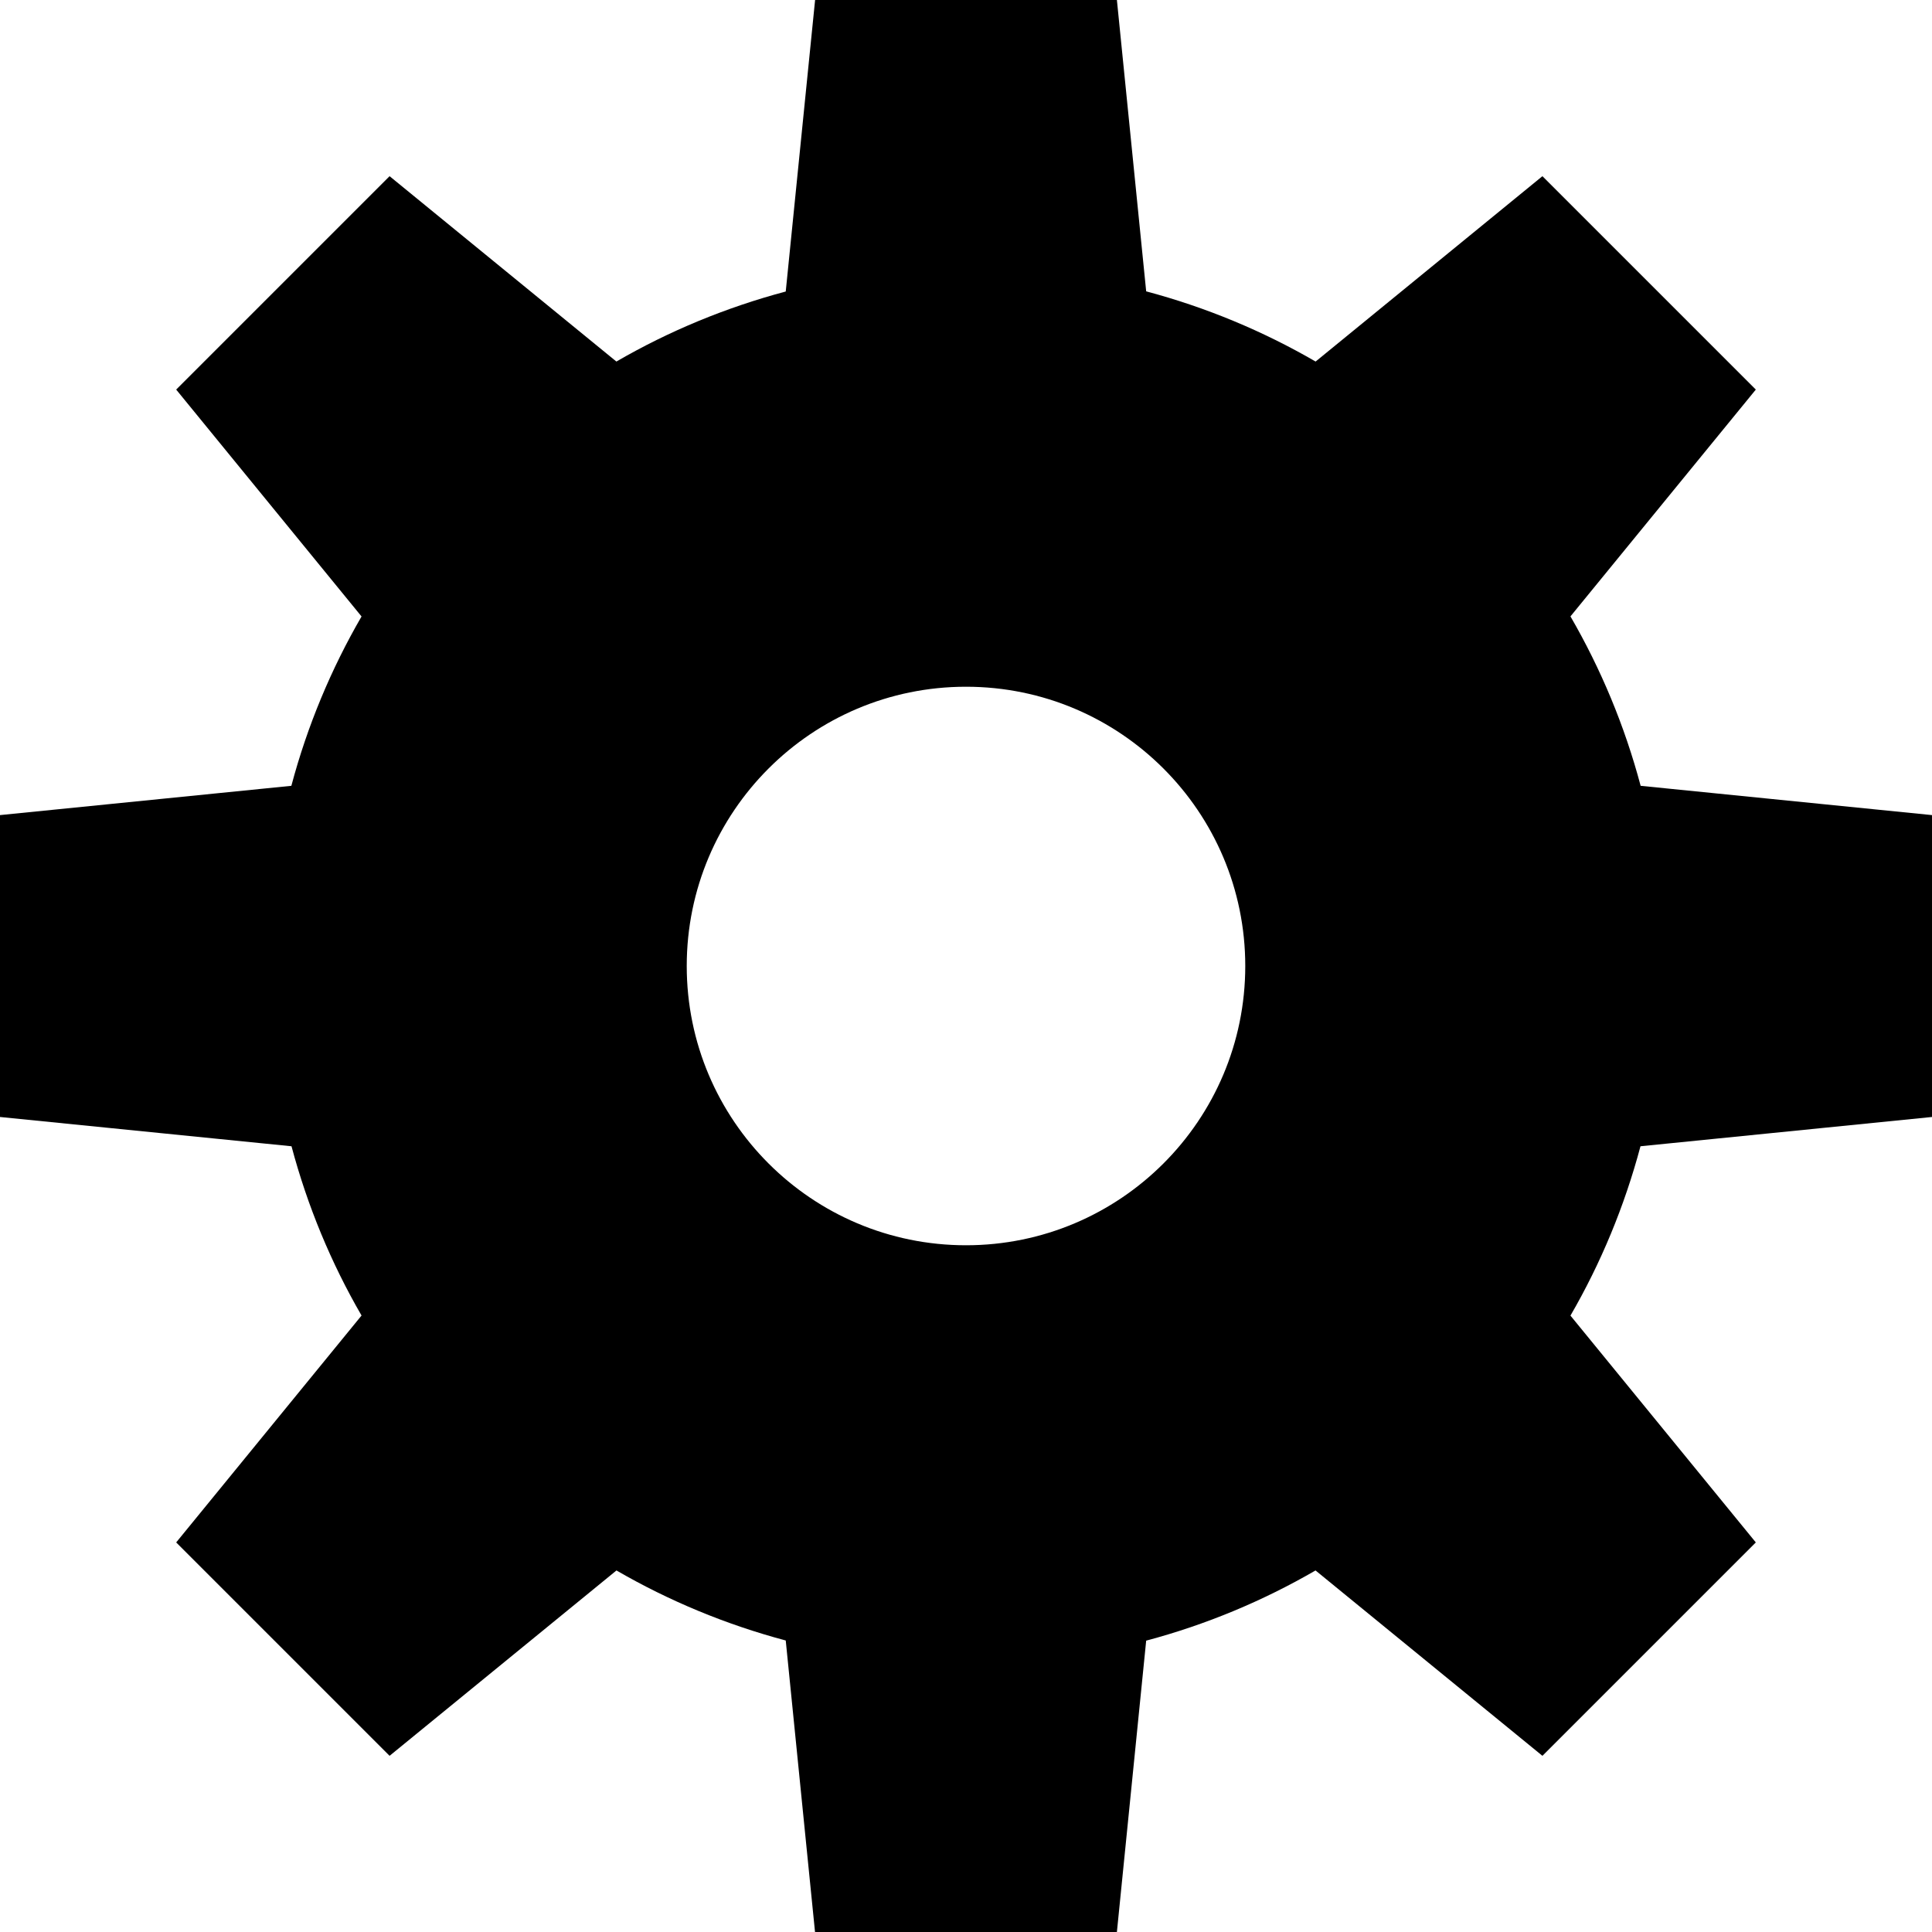 <?xml version="1.0" encoding="utf-8"?>

<!DOCTYPE svg PUBLIC "-//W3C//DTD SVG 1.1//EN" "http://www.w3.org/Graphics/SVG/1.1/DTD/svg11.dtd">
<!-- Uploaded to: SVG Repo, www.svgrepo.com, Generator: SVG Repo Mixer Tools -->
<svg version="1.1"
	 id="svg2" xmlns:dc="http://purl.org/dc/elements/1.1/" xmlns:cc="http://creativecommons.org/ns#" xmlns:rdf="http://www.w3.org/1999/02/22-rdf-syntax-ns#" xmlns:svg="http://www.w3.org/2000/svg" xmlns:sodipodi="http://sodipodi.sourceforge.net/DTD/sodipodi-0.dtd" xmlns:inkscape="http://www.inkscape.org/namespaces/inkscape" sodipodi:docname="cog.svg" inkscape:version="0.48.4 r9939"
	 xmlns="http://www.w3.org/2000/svg" xmlns:xlink="http://www.w3.org/1999/xlink"  width="800px" height="800px"
	 viewBox="0 0 1200 1200" enable-background="new 0 0 1200 1200" xml:space="preserve">
<sodipodi:namedview  inkscape:cy="481.44071" inkscape:cx="726.20266" inkscape:zoom="0.37249375" showgrid="false" id="namedview30" guidetolerance="10" gridtolerance="10" objecttolerance="10" borderopacity="1" bordercolor="#666666" pagecolor="#ffffff" inkscape:current-layer="svg2" inkscape:window-maximized="1" inkscape:window-y="24" inkscape:window-height="876" inkscape:window-width="1535" inkscape:pageshadow="2" inkscape:pageopacity="0" inkscape:window-x="65">
	</sodipodi:namedview>
<path id="path4366" inkscape:connector-curvature="0" d="M506.274,0l-18.238,181.063c-37.264,9.933-72.584,24.601-105.185,43.498
	L241.97,109.428L109.428,241.97l115.133,140.929c-18.896,32.611-33.667,67.91-43.596,105.186L0,506.274v187.5l181.063,18.189
	c9.928,37.243,24.616,72.551,43.498,105.137L109.428,958.03l132.542,132.542L382.9,975.438
	c32.585,18.882,67.893,33.571,105.136,43.498L506.226,1200h187.5l18.189-180.966c37.275-9.928,72.574-24.698,105.185-43.596
	l140.931,115.134l132.542-132.542L975.438,817.148c18.897-32.601,33.565-67.921,43.498-105.185L1200,693.774v-187.5l-180.966-18.189
	c-9.933-37.296-24.684-72.607-43.596-105.233l115.134-140.881L958.03,109.428L817.148,224.561
	c-32.626-18.912-67.938-33.662-105.233-43.596L693.726,0H506.274z M600,426.544c95.787,0,173.456,77.669,173.456,173.456
	S695.787,773.456,600,773.456S426.544,695.787,426.544,600S504.213,426.544,600,426.544L600,426.544z"/>
</svg>